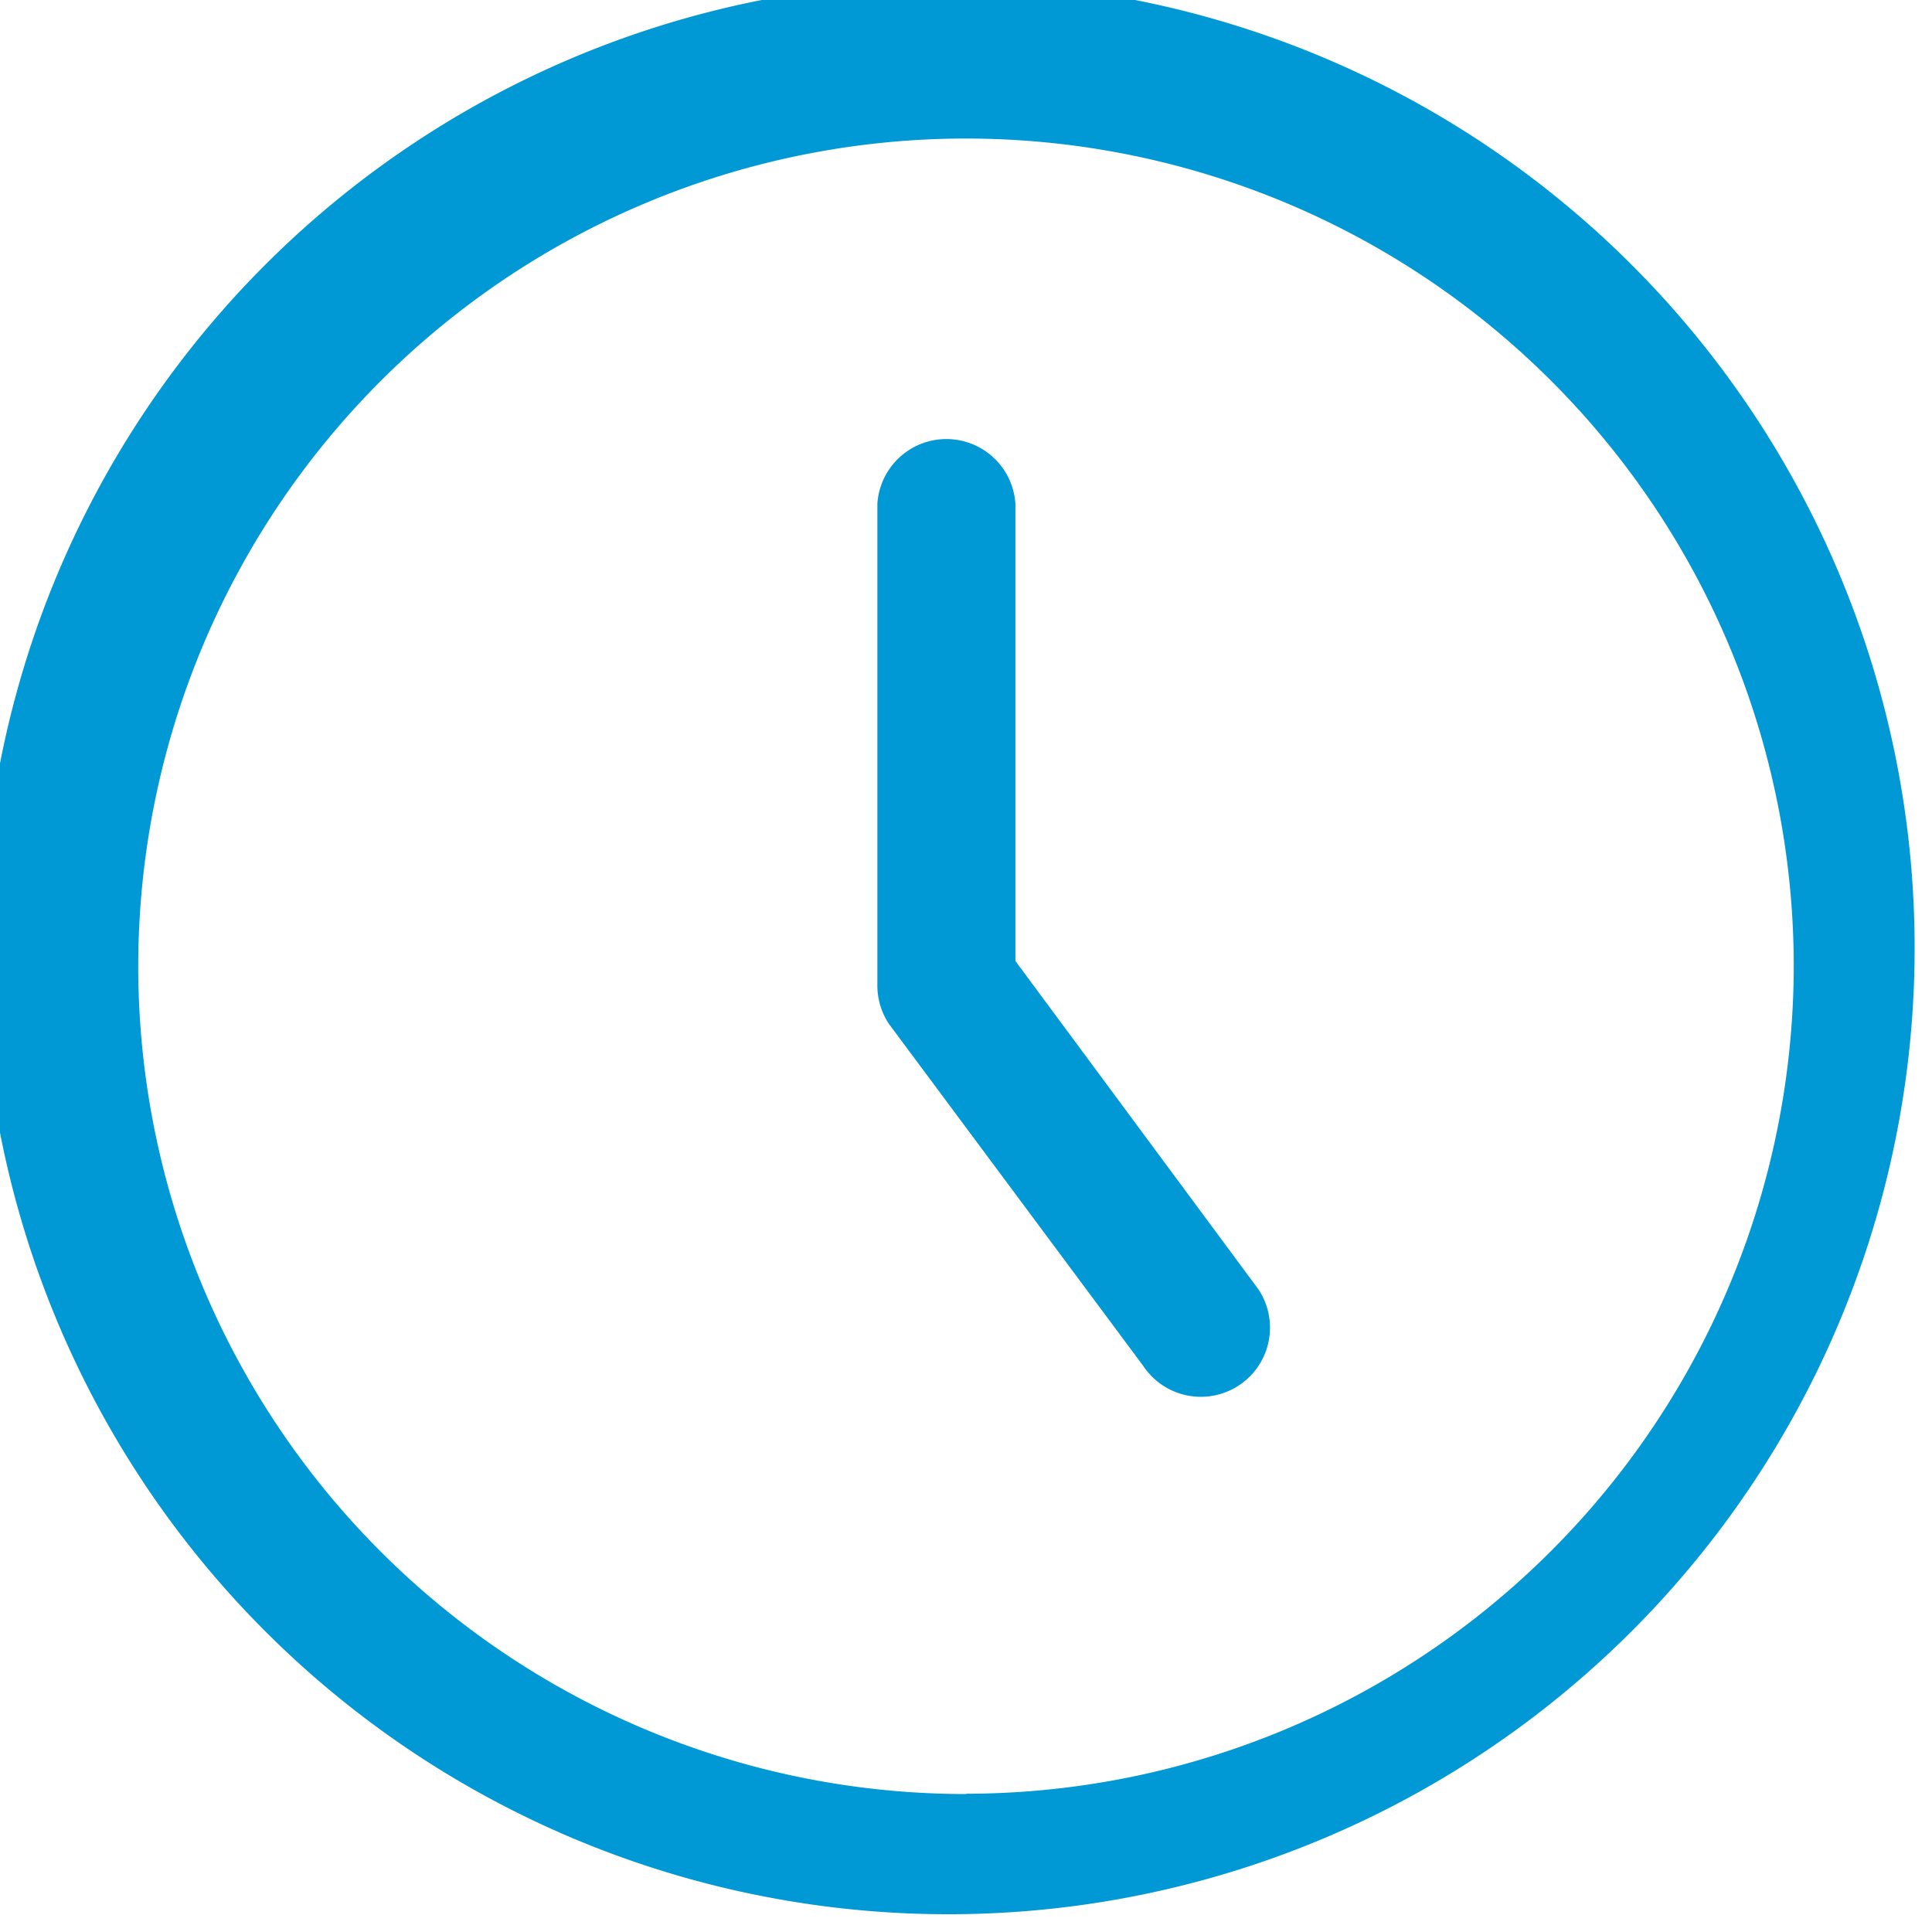 <svg id="Layer_1" data-name="Layer 1" xmlns="http://www.w3.org/2000/svg" viewBox="0 0 265.94 265.94"><path d="M229,41.17a133,133,0,1,0-188,188.05A133,133,0,0,0,229,41.17Zm-94,208A113.94,113.94,0,1,1,248.88,135.19,114.07,114.07,0,0,1,134.94,249.13Z" transform="translate(-1.97 -2.22)" fill="#0099d6"/><path d="M141.74,134.5V71.56a9.52,9.52,0,0,0-19,0V137.9a9.56,9.56,0,0,0,1.59,5.26l35,47.07a9.52,9.52,0,1,0,15.87-10.52Z" transform="translate(-1.97 -2.22)" fill="#0099d6"/></svg>